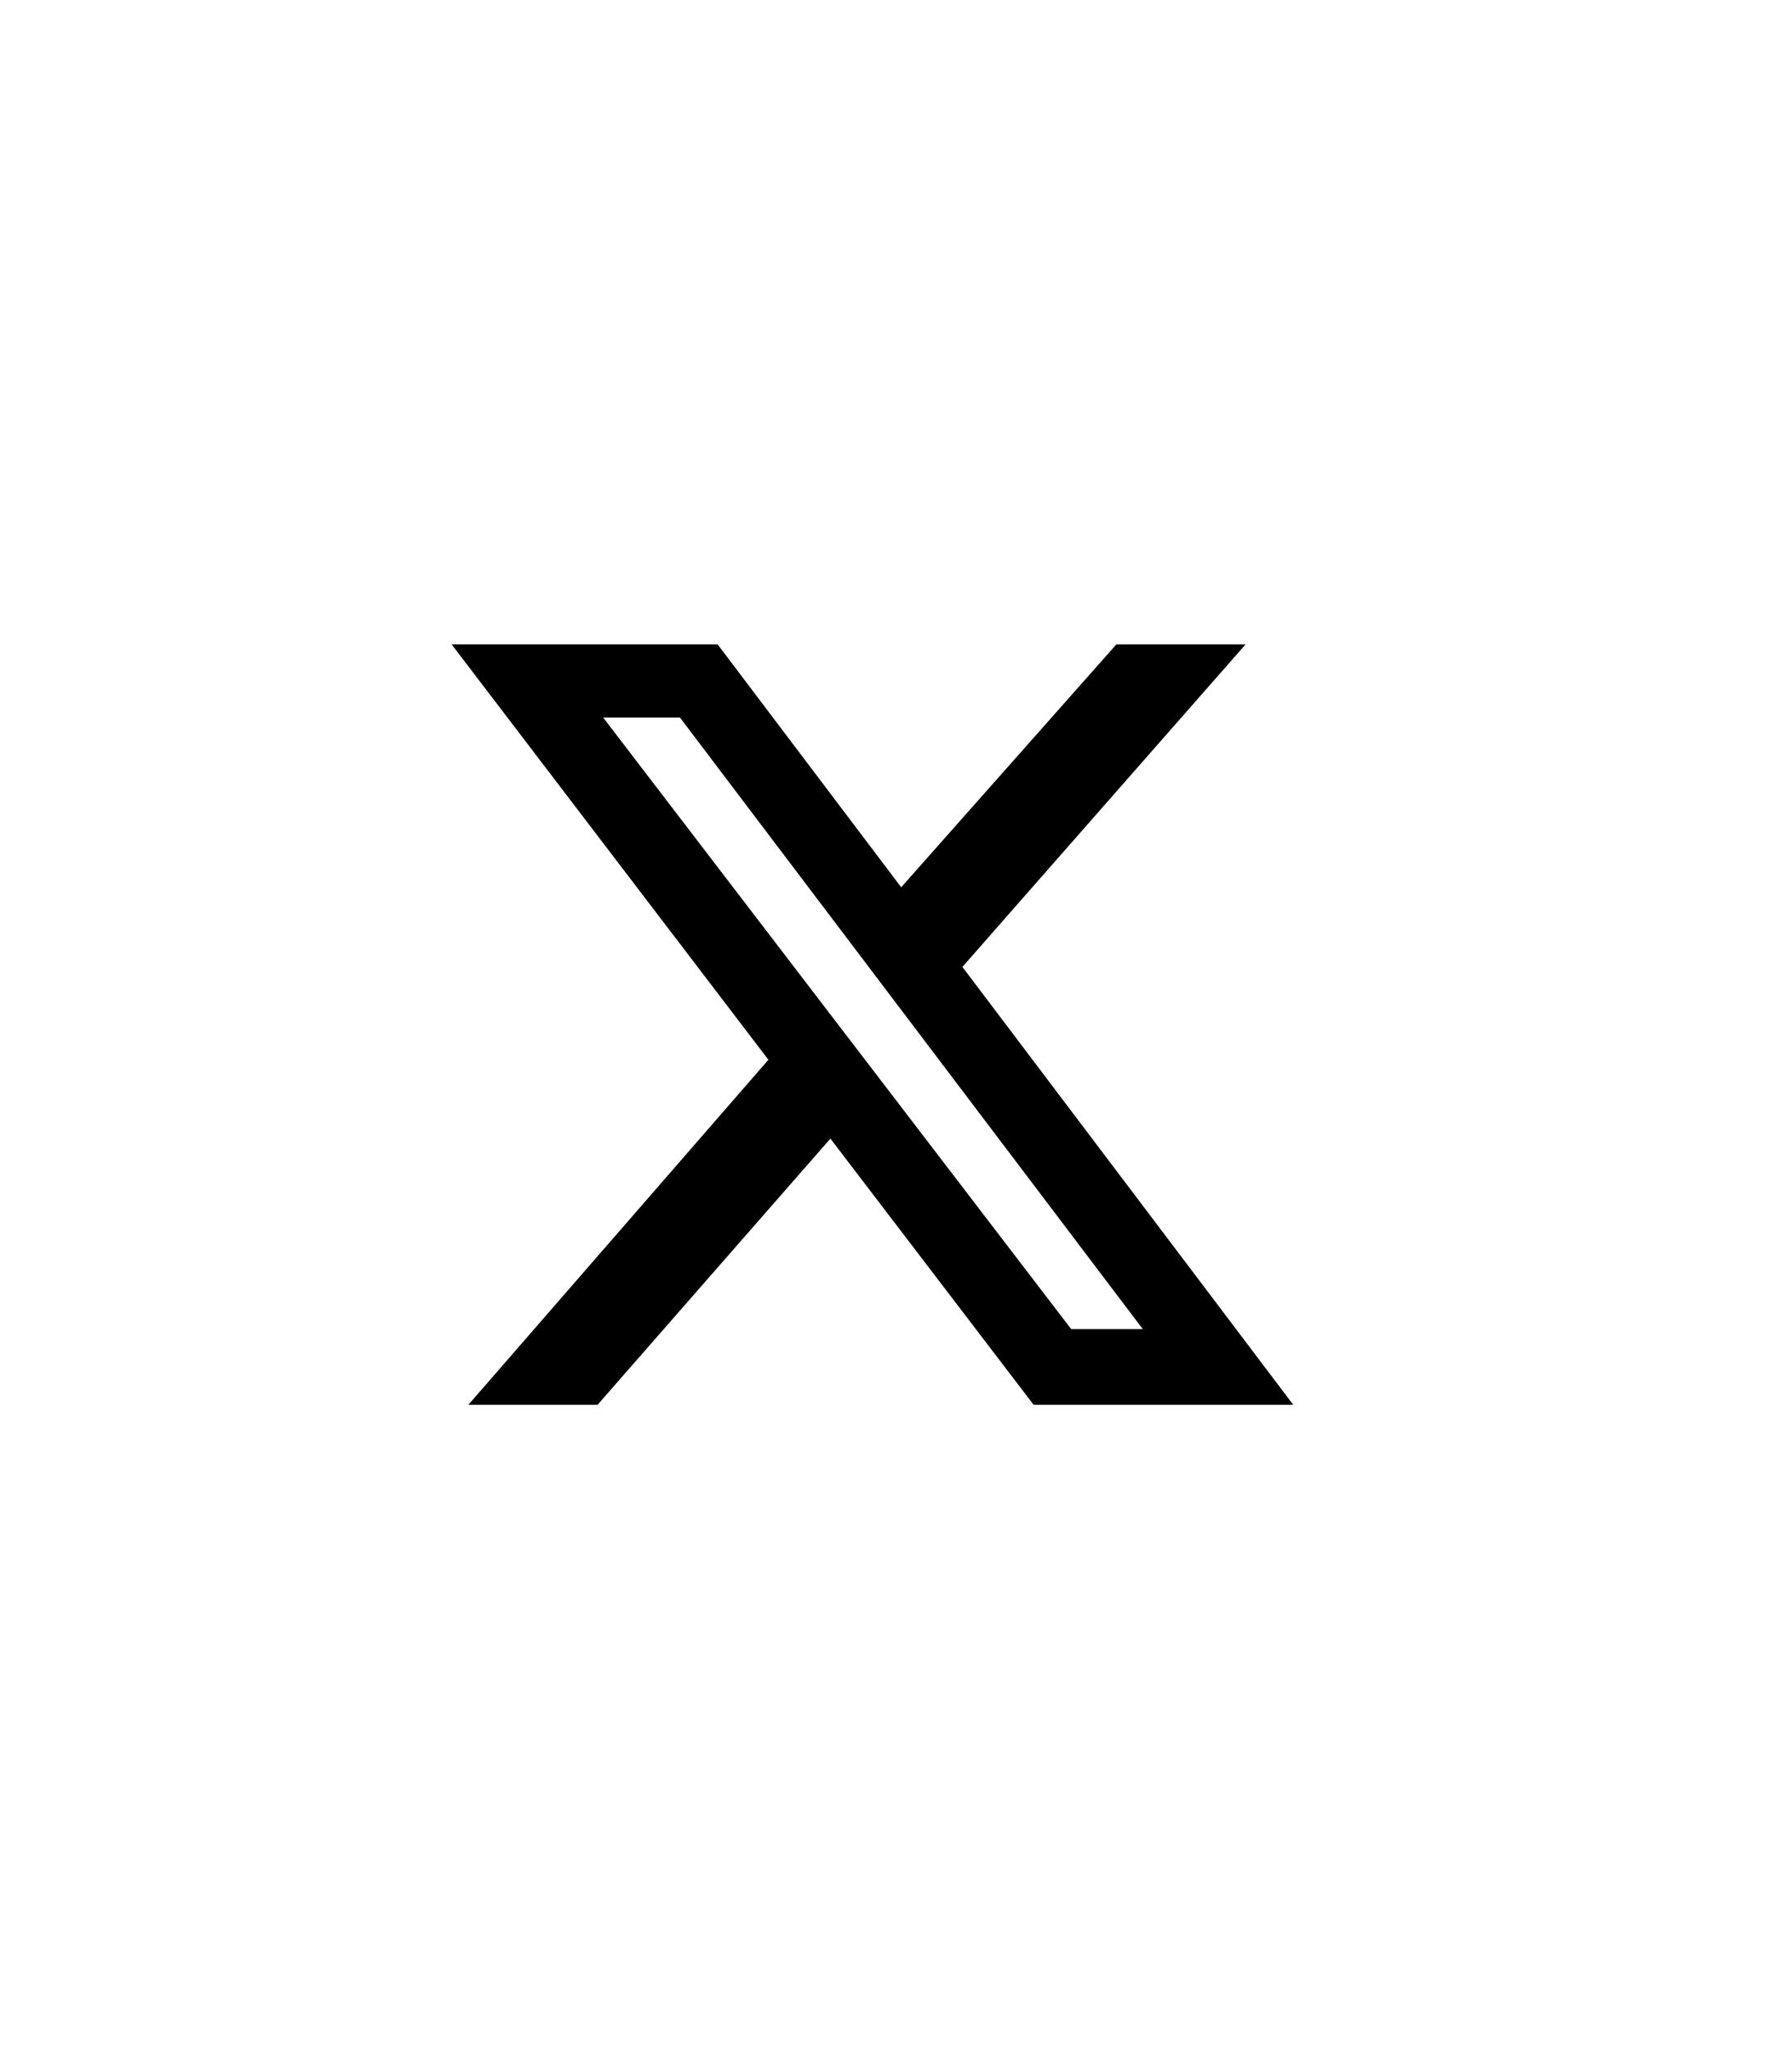 <?xml version="1.0" encoding="UTF-8"?>
<svg id="Ebene_1" xmlns="http://www.w3.org/2000/svg" version="1.1" viewBox="0 0 448 512">
  <!-- Generator: Adobe Illustrator 29.0.1, SVG Export Plug-In . SVG Version: 2.1.0 Build 192)  -->
  <path d="M279.1,161h32.3l-70.8,80.6,82.7,109.4h-64.9l-50.8-66.5-58.2,66.5h-32.3l75-86.2-79.2-103.8h66.5l45.9,60.7,53.8-60.7ZM267.8,332.1h17.9l-115.7-152.8h-19.2l117,152.8Z"/>
</svg>